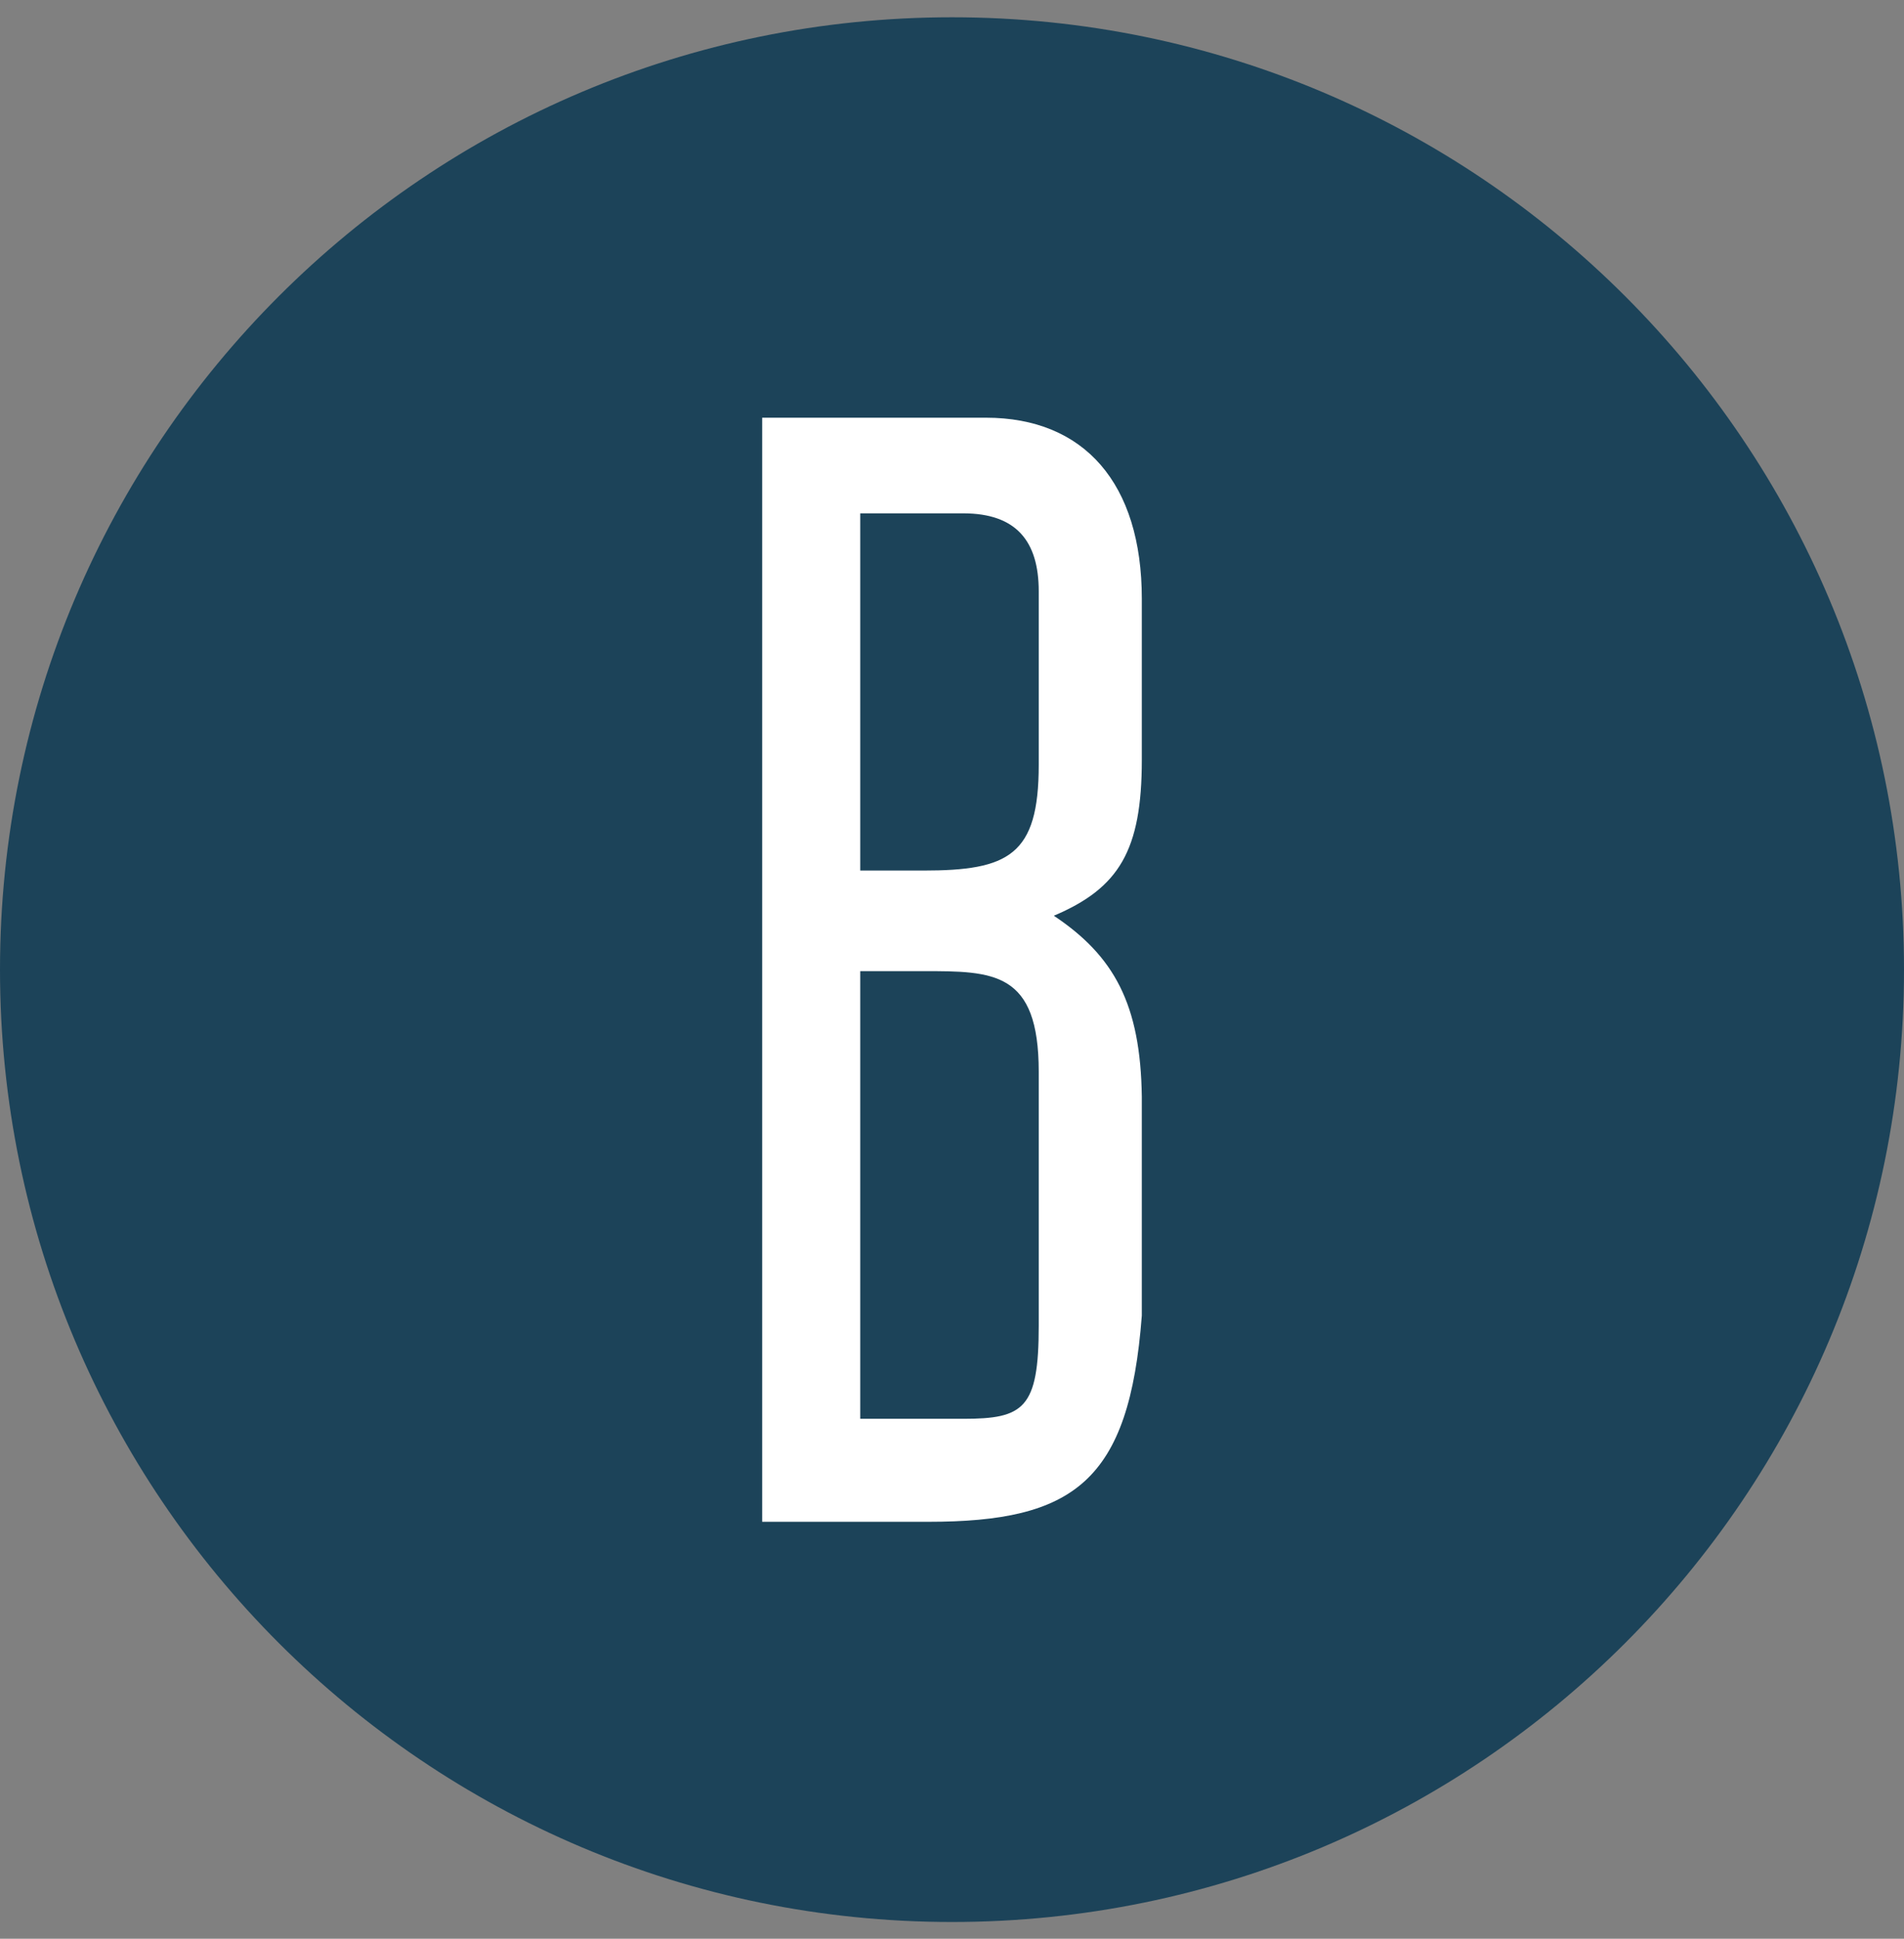 <svg xmlns="http://www.w3.org/2000/svg" width="56" height="57" fill="none" viewBox="0 0 56 57"><rect x="0" y="0" width="56" height="57" fill="#808080" stroke="none"/><g clip-path="url(#a)"><path fill="#1c4359" d="M56 28.508c0-15.464-12.536-28-28-28s-28 12.536-28 28 12.536 28 28 28 28-12.536 28-28"/><path fill="#fff" fill-rule="evenodd" d="M22.417 12.281v32.461h4.88c4.29 0 5.916-1.181 6.286-6.062v-6.433c-.037-2.724-.814-4.14-2.588-5.324 1.922-.813 2.588-1.922 2.588-4.584v-4.733c0-3.401-1.7-5.325-4.585-5.325zm2.884 2.812v10.502h1.849c2.514 0 3.401-.445 3.401-3.107v-5.102c0-1.479-.665-2.292-2.218-2.293zm0 13.459v13.162h3.032c1.774 0 2.218-.296 2.218-2.736V31.51c0-2.958-1.331-2.958-3.401-2.958z" clip-rule="evenodd"/></g><defs><clipPath id="a"><path fill="#fff" d="M0 .508h56v56H0z"/></clipPath></defs></svg>